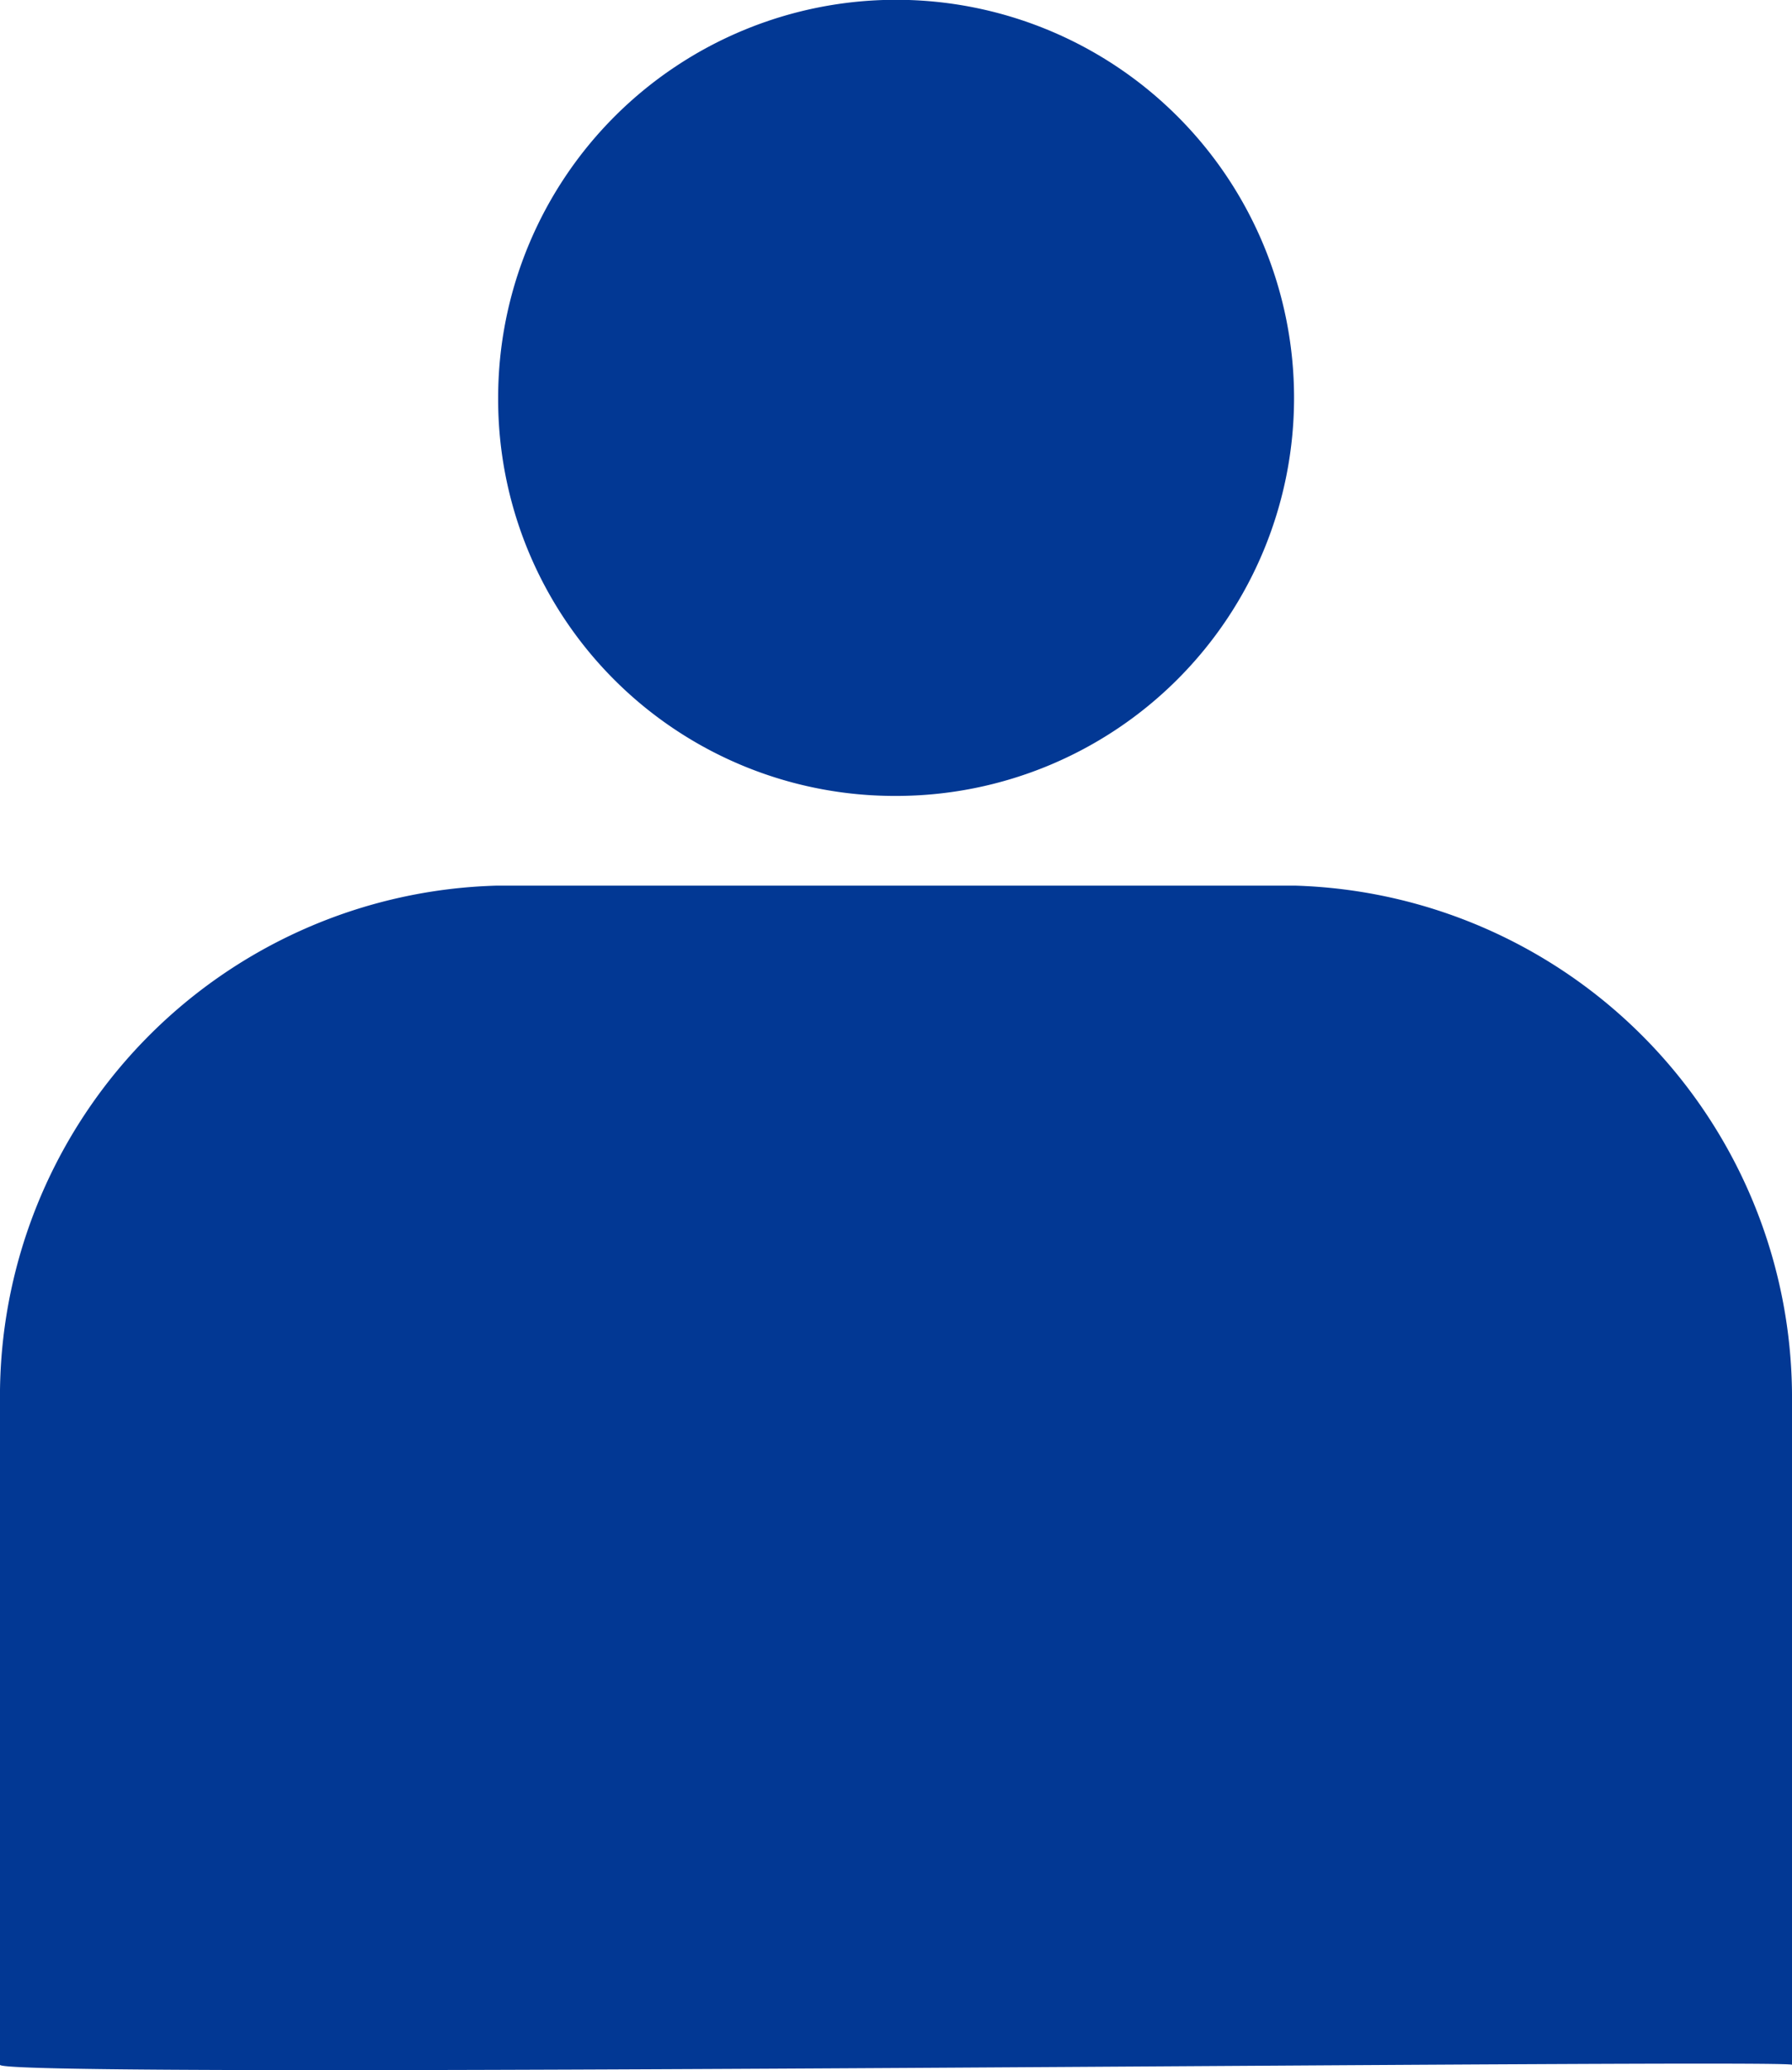 <svg xmlns="http://www.w3.org/2000/svg" width="8.853" height="10.225" viewBox="0 0 8.853 10.225"><path d="M17.343,6.181a1.966,1.966,0,1,0-1.966-1.966A1.959,1.959,0,0,0,17.343,6.181Z" transform="translate(-12.916 -2.25)" fill="#023894"/><path d="M18.491,8.086H14.55a2.523,2.523,0,0,0-2.456,2.551V13.91c.02.072,8.892-.031,8.853,0V10.637A2.53,2.53,0,0,0,18.491,8.086Z" transform="translate(-12.094 -3.712)" fill="#023894"/></svg>